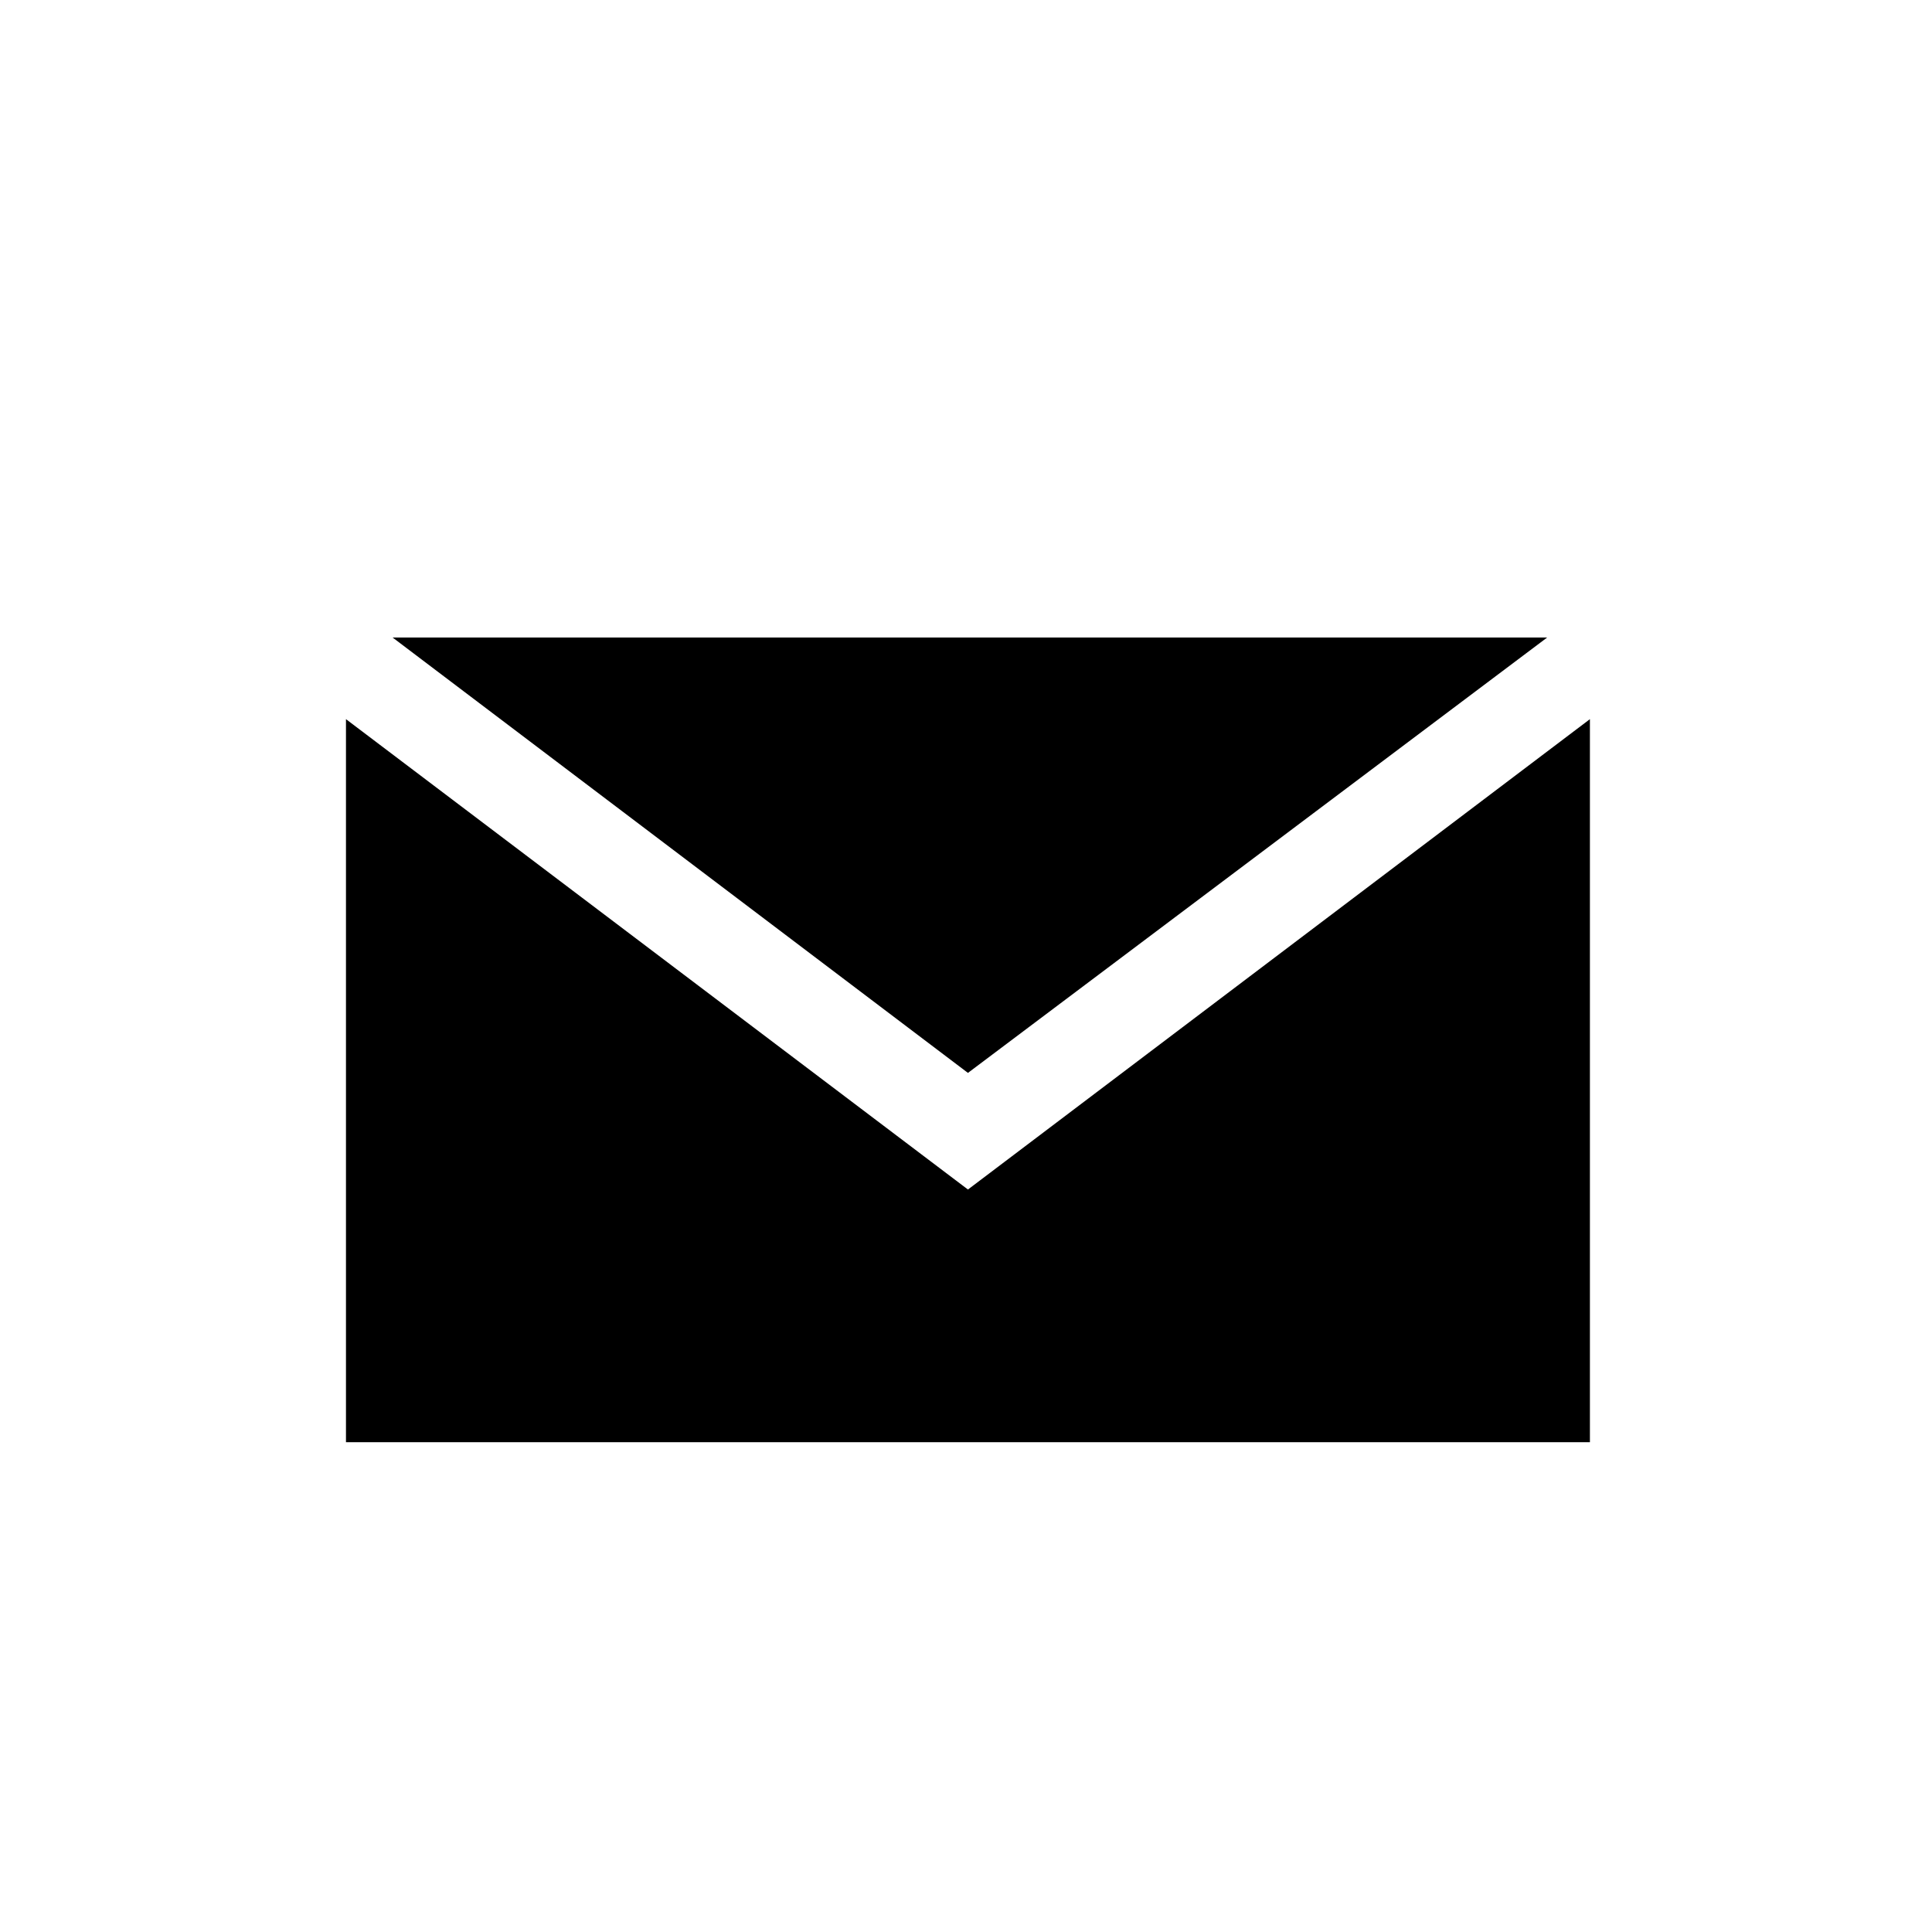 <?xml version="1.0" encoding="utf-8"?>
<!-- Generator: Adobe Illustrator 20.1.0, SVG Export Plug-In . SVG Version: 6.00 Build 0)  -->
<svg version="1.1" id="Capa_1" xmlns="http://www.w3.org/2000/svg" xmlns:xlink="http://www.w3.org/1999/xlink" x="0px" y="0px"
	 viewBox="0 0 49.7 49.7" style="enable-background:new 0 0 49.7 49.7;" xml:space="preserve">
<g>
	<g>
		<polygon points="24.9,30.6 8.9,18.5 8.9,37.1 40.9,37.1 40.9,18.5 		"/>
	</g>
	<g>
		<polygon points="39.8,16.4 10.1,16.4 24.9,27.6 		"/>
	</g>
</g>
</svg>
